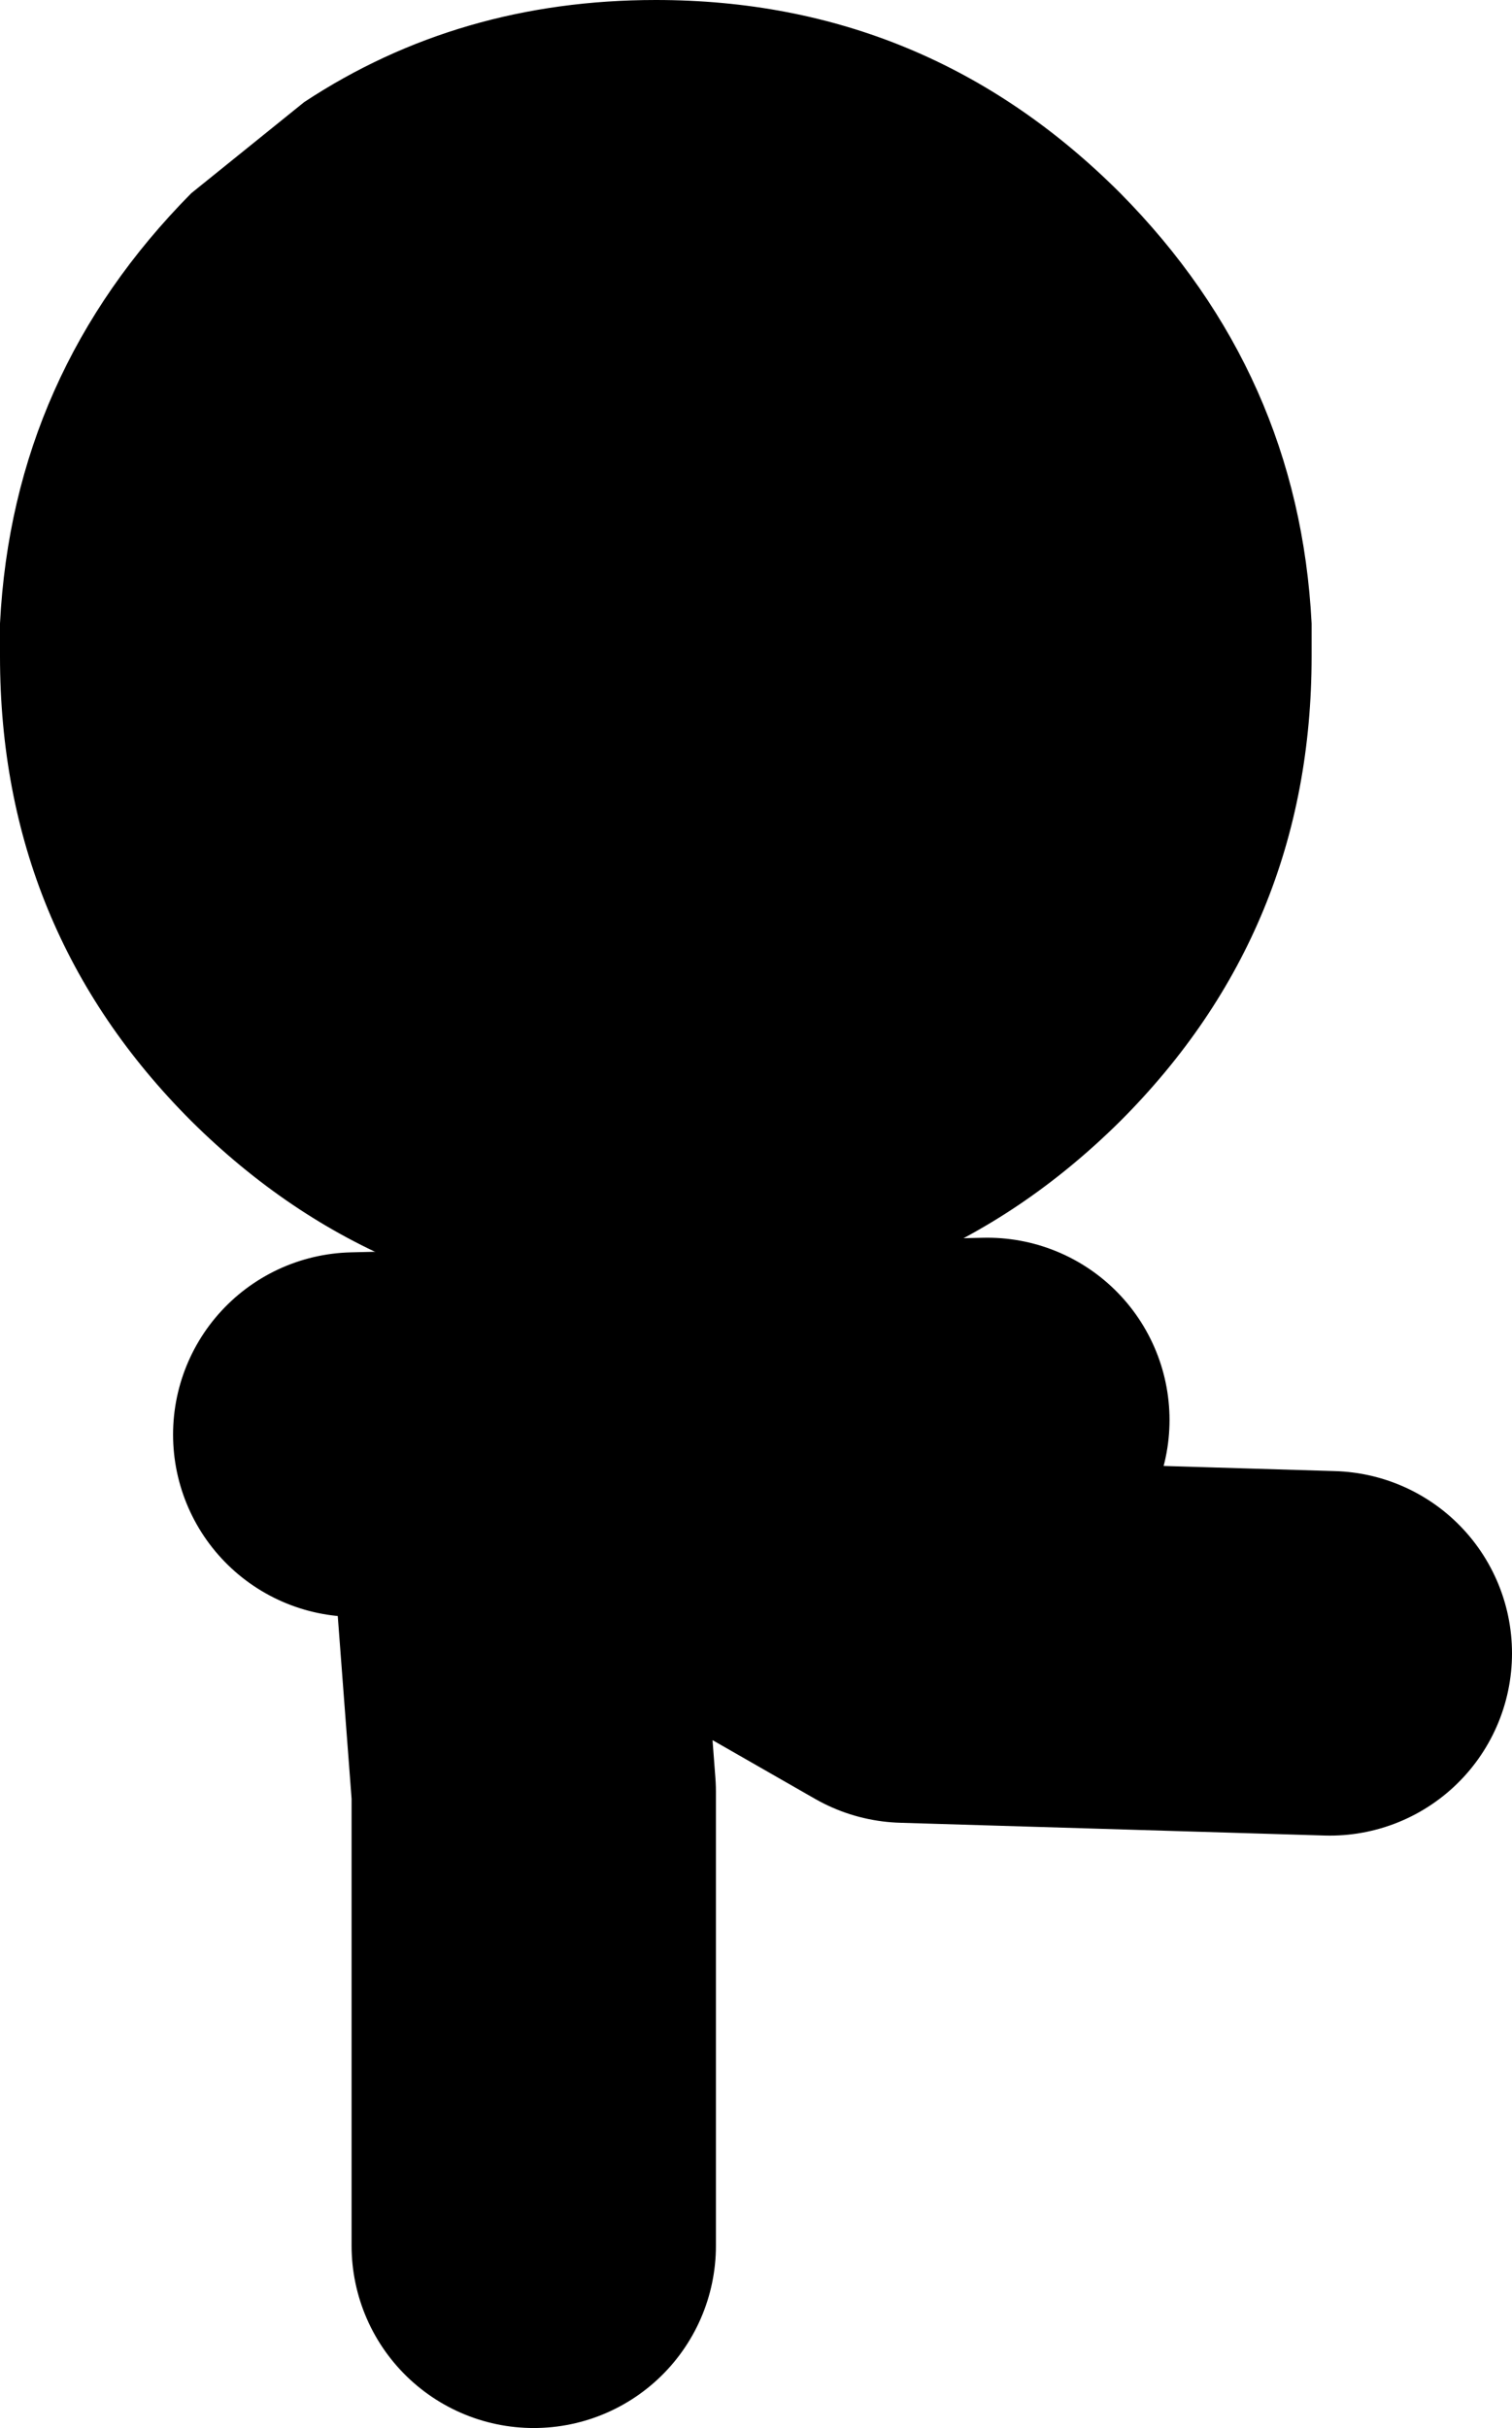 <?xml version="1.0" encoding="UTF-8" standalone="no"?>
<svg xmlns:xlink="http://www.w3.org/1999/xlink" height="66.6px" width="41.5px" xmlns="http://www.w3.org/2000/svg">
  <g transform="matrix(1.0, 0.0, 0.0, 1.0, 11.25, 27.45)">
    <path d="M5.65 13.0 L13.6 17.55 25.25 17.9 M3.4 34.15 L3.4 21.7 2.65 11.8 -1.5 11.9 M2.65 11.8 L15.85 11.5" fill="none" stroke="#000000" stroke-linecap="round" stroke-linejoin="round" stroke-width="10.0"/>
    <path d="M6.75 -27.45 Q14.2 -27.45 19.5 -22.15 24.4 -17.2 24.75 -10.35 L24.75 -9.45 Q24.75 -1.95 19.5 3.3 14.2 8.55 6.75 8.55 -0.7 8.55 -6.0 3.3 -11.25 -1.95 -11.25 -9.45 L-11.25 -9.95 -11.25 -10.35 Q-10.9 -17.2 -6.0 -22.15 L-2.9 -24.65 Q1.35 -27.45 6.75 -27.45" fill="#000000" fill-rule="evenodd" stroke="none"/>
  </g>
</svg>
